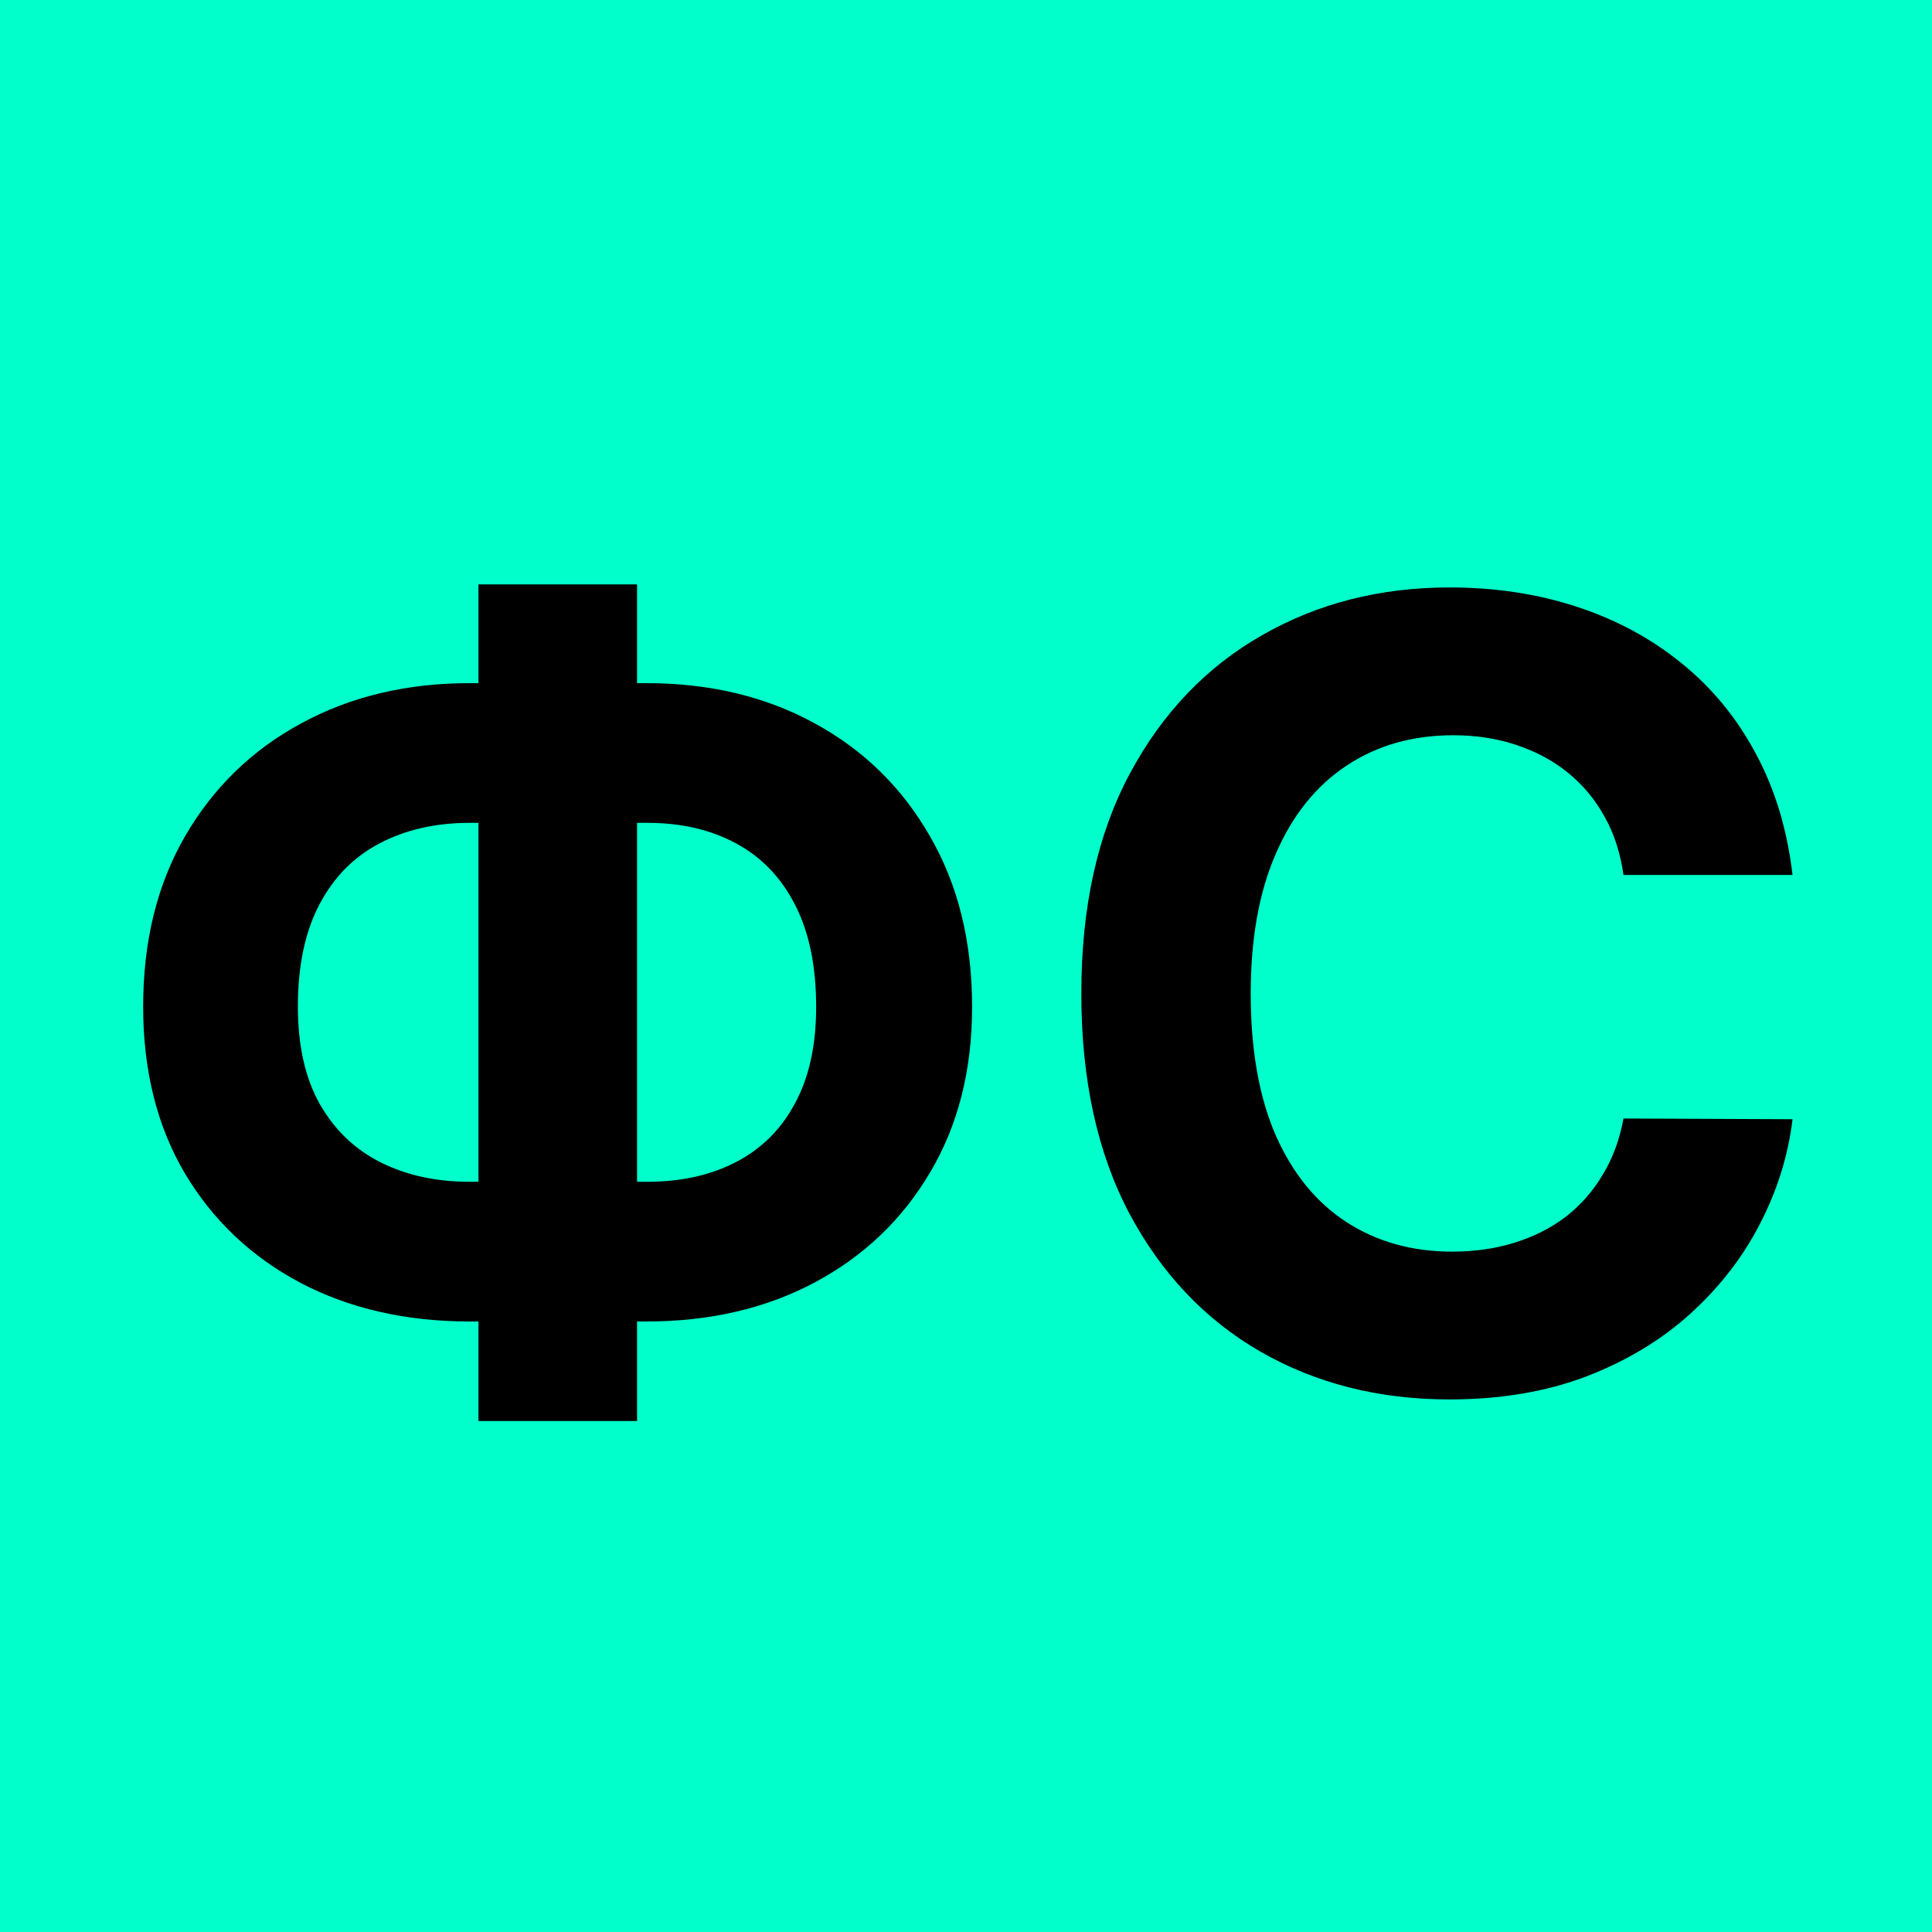 <?xml version="1.0" encoding="UTF-8"?> <svg xmlns="http://www.w3.org/2000/svg" width="32" height="32" viewBox="0 0 32 32" fill="none"><rect width="32" height="32" fill="#00FFCA"></rect><path d="M7.778 11.315H10.706C11.754 11.315 12.683 11.537 13.493 11.98C14.307 12.423 14.944 13.048 15.404 13.853C15.868 14.654 16.101 15.596 16.101 16.678C16.101 17.727 15.868 18.641 15.404 19.421C14.944 20.2 14.307 20.808 13.493 21.242C12.683 21.673 11.754 21.888 10.706 21.888H7.778C6.726 21.888 5.792 21.675 4.979 21.249C4.165 20.818 3.525 20.213 3.061 19.433C2.601 18.653 2.371 17.733 2.371 16.672C2.371 15.589 2.603 14.648 3.067 13.847C3.536 13.041 4.177 12.419 4.991 11.98C5.805 11.537 6.734 11.315 7.778 11.315ZM7.778 13.629C7.216 13.629 6.719 13.742 6.289 13.968C5.863 14.19 5.53 14.526 5.292 14.978C5.053 15.43 4.934 15.994 4.934 16.672C4.934 17.32 5.055 17.859 5.298 18.289C5.545 18.72 5.882 19.041 6.308 19.254C6.734 19.467 7.224 19.574 7.778 19.574H10.725C11.283 19.574 11.771 19.465 12.189 19.248C12.611 19.03 12.937 18.707 13.167 18.276C13.401 17.846 13.518 17.313 13.518 16.678C13.518 16.001 13.401 15.436 13.167 14.984C12.937 14.533 12.611 14.194 12.189 13.968C11.771 13.742 11.283 13.629 10.725 13.629H7.778ZM10.552 9.679V23.537H7.925V9.679H10.552ZM29.69 14.492H26.89C26.839 14.13 26.735 13.808 26.577 13.527C26.42 13.242 26.217 12.999 25.97 12.798C25.723 12.598 25.437 12.445 25.113 12.338C24.794 12.232 24.447 12.178 24.072 12.178C23.394 12.178 22.804 12.347 22.301 12.683C21.798 13.016 21.408 13.501 21.131 14.141C20.854 14.776 20.716 15.547 20.716 16.454C20.716 17.388 20.854 18.172 21.131 18.807C21.413 19.442 21.805 19.921 22.307 20.245C22.81 20.569 23.392 20.731 24.052 20.731C24.423 20.731 24.766 20.682 25.081 20.584C25.401 20.486 25.684 20.343 25.932 20.155C26.179 19.964 26.383 19.732 26.545 19.459C26.712 19.186 26.826 18.875 26.89 18.526L29.69 18.538C29.618 19.139 29.437 19.719 29.147 20.277C28.861 20.831 28.476 21.327 27.99 21.766C27.508 22.201 26.933 22.546 26.264 22.802C25.599 23.053 24.847 23.179 24.008 23.179C22.84 23.179 21.796 22.915 20.875 22.386C19.959 21.858 19.235 21.093 18.702 20.092C18.174 19.09 17.91 17.878 17.91 16.454C17.91 15.027 18.178 13.812 18.715 12.811C19.252 11.81 19.981 11.047 20.901 10.523C21.822 9.994 22.857 9.73 24.008 9.73C24.766 9.73 25.469 9.837 26.117 10.05C26.769 10.263 27.346 10.574 27.849 10.983C28.352 11.388 28.761 11.884 29.076 12.472C29.396 13.06 29.601 13.734 29.69 14.492Z" fill="black"></path></svg> 